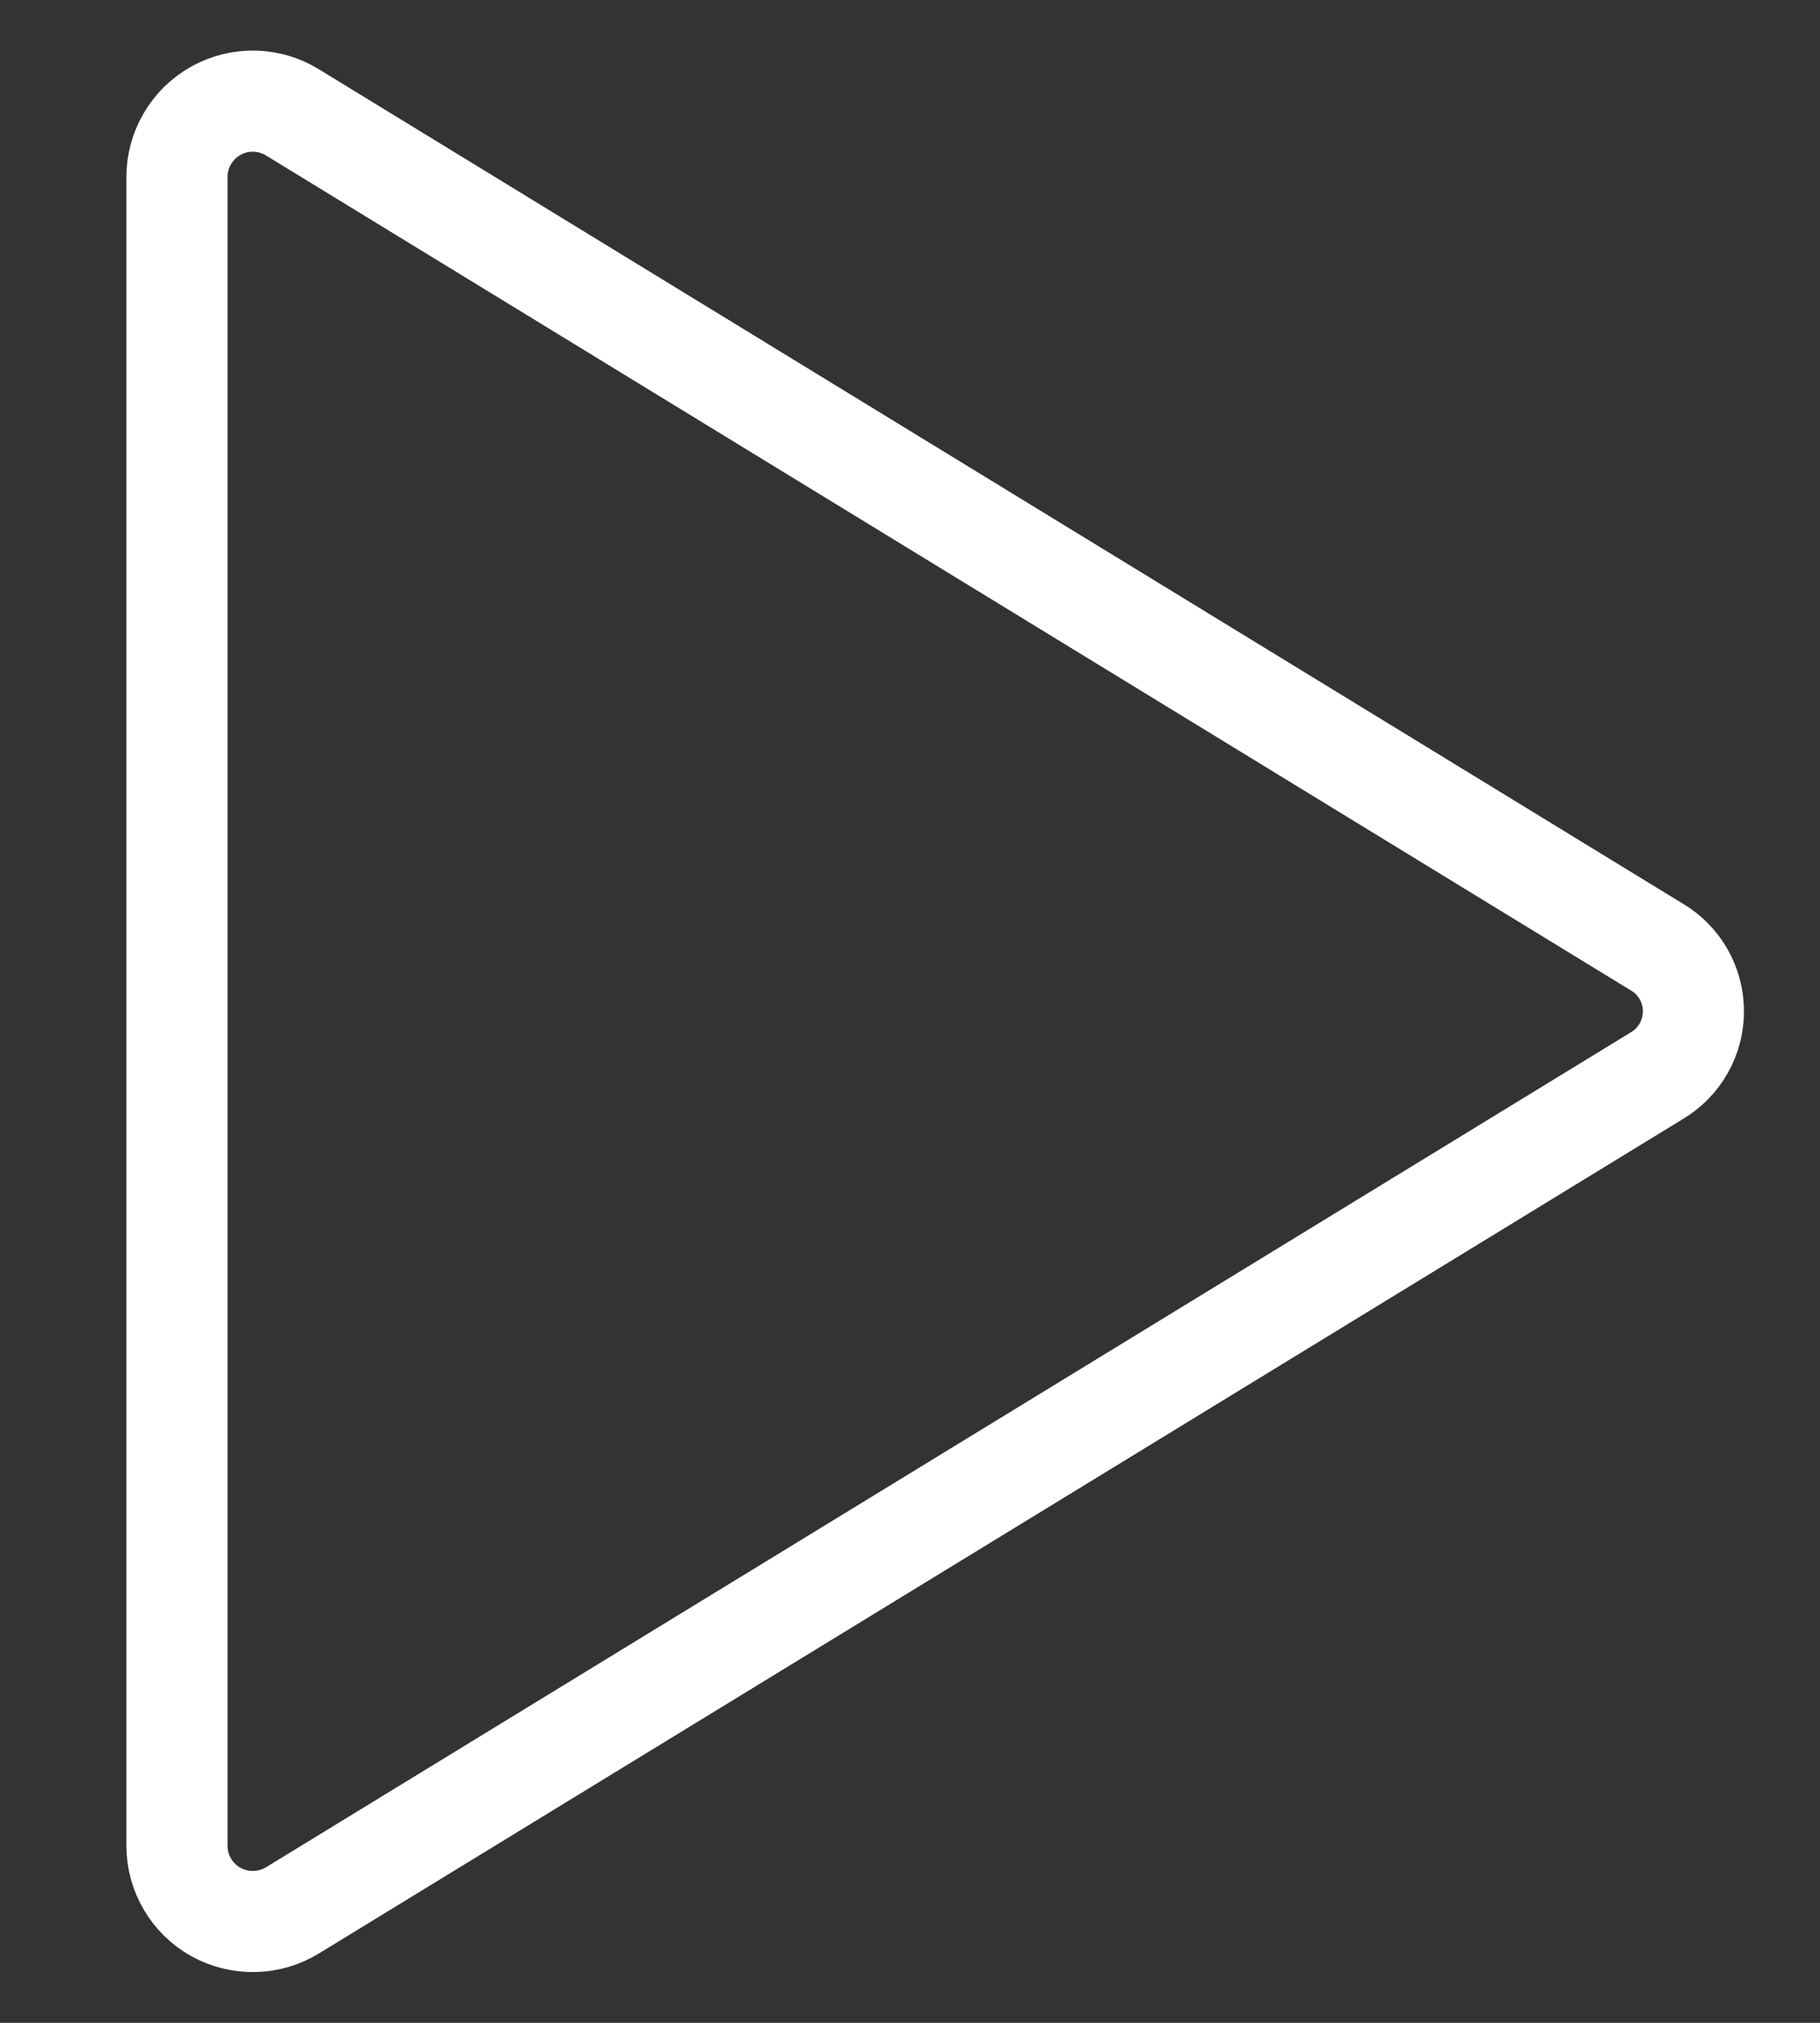 <svg width="18" height="20" viewBox="0 0 18 20" fill="none" xmlns="http://www.w3.org/2000/svg">
<rect x="0" y="0" width="18" height="20" fill="#333333" stroke="none"/>
<path d="M16.384 9.362L2.894 1.112C2.78 1.042 2.65 1.003 2.517 1C2.383 0.997 2.251 1.03 2.135 1.095C2.018 1.16 1.921 1.255 1.854 1.37C1.786 1.485 1.75 1.616 1.75 1.749V18.249C1.75 18.383 1.786 18.514 1.854 18.629C1.921 18.744 2.018 18.838 2.135 18.904C2.251 18.968 2.383 19.001 2.517 18.998C2.65 18.995 2.78 18.957 2.894 18.887L16.384 10.637C16.495 10.571 16.587 10.478 16.651 10.366C16.715 10.254 16.748 10.128 16.748 9.999C16.748 9.87 16.715 9.744 16.651 9.632C16.587 9.52 16.495 9.427 16.384 9.362V9.362Z" stroke="white" stroke-linecap="round" stroke-linejoin="round"/>
</svg>
